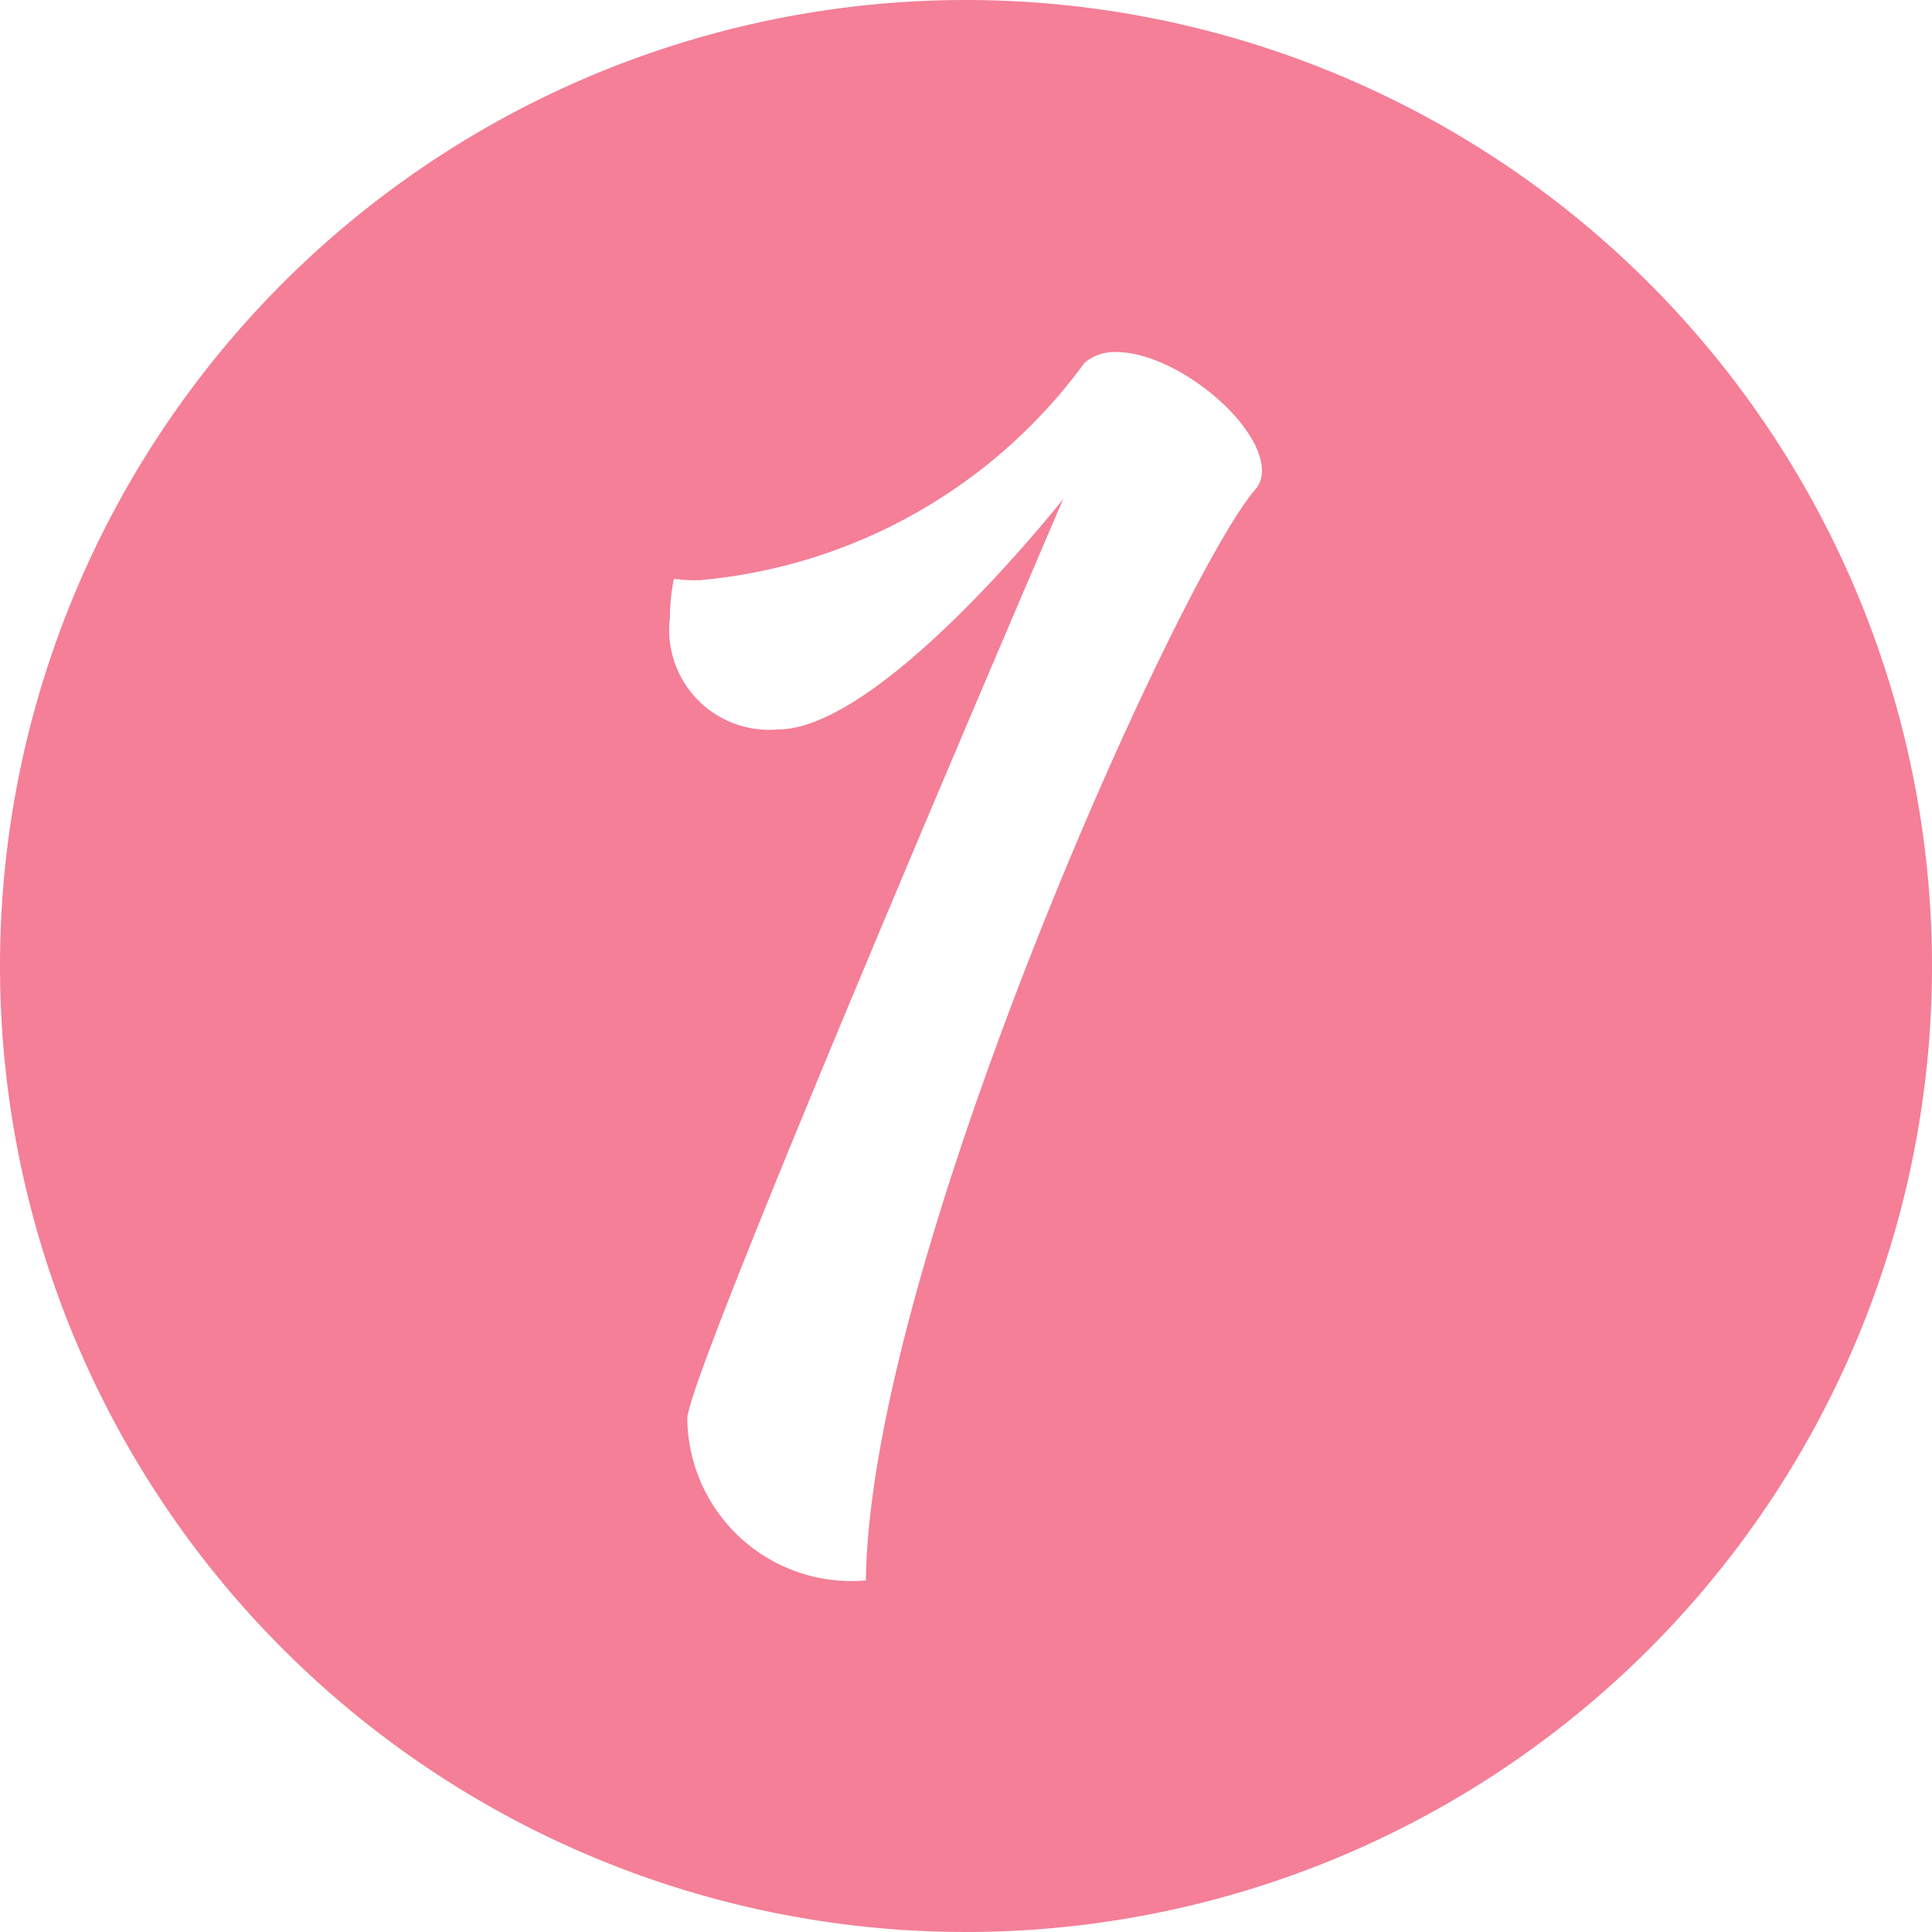 <?xml version="1.0" encoding="UTF-8" standalone="no"?><svg xmlns="http://www.w3.org/2000/svg" xmlns:xlink="http://www.w3.org/1999/xlink" fill="#f47f97" height="29" preserveAspectRatio="xMidYMid meet" version="1" viewBox="1.5 1.5 29.0 29.0" width="29" zoomAndPan="magnify"><g data-name="Layer 101" id="change1_1"><path d="M16,1.5A14.5,14.5,0,1,0,30.5,16,14.507,14.507,0,0,0,16,1.5Zm4.364,7.323c-1.1,1.2-5.807,11.571-5.867,16.4A2.464,2.464,0,0,1,11.817,22.8c-.04-.6,5.644-13.813,5.644-13.813s-2.723,3.462-4.284,3.462a1.5,1.5,0,0,1-1.621-1.68,2.871,2.871,0,0,1,.06-.58,2.43,2.43,0,0,0,.38.02,8.022,8.022,0,0,0,5.784-3.264.7.7,0,0,1,.48-.16c.881,0,2.182,1.061,2.182,1.782A.439.439,0,0,1,20.364,8.823Z" fill-rule="evenodd"/></g></svg>